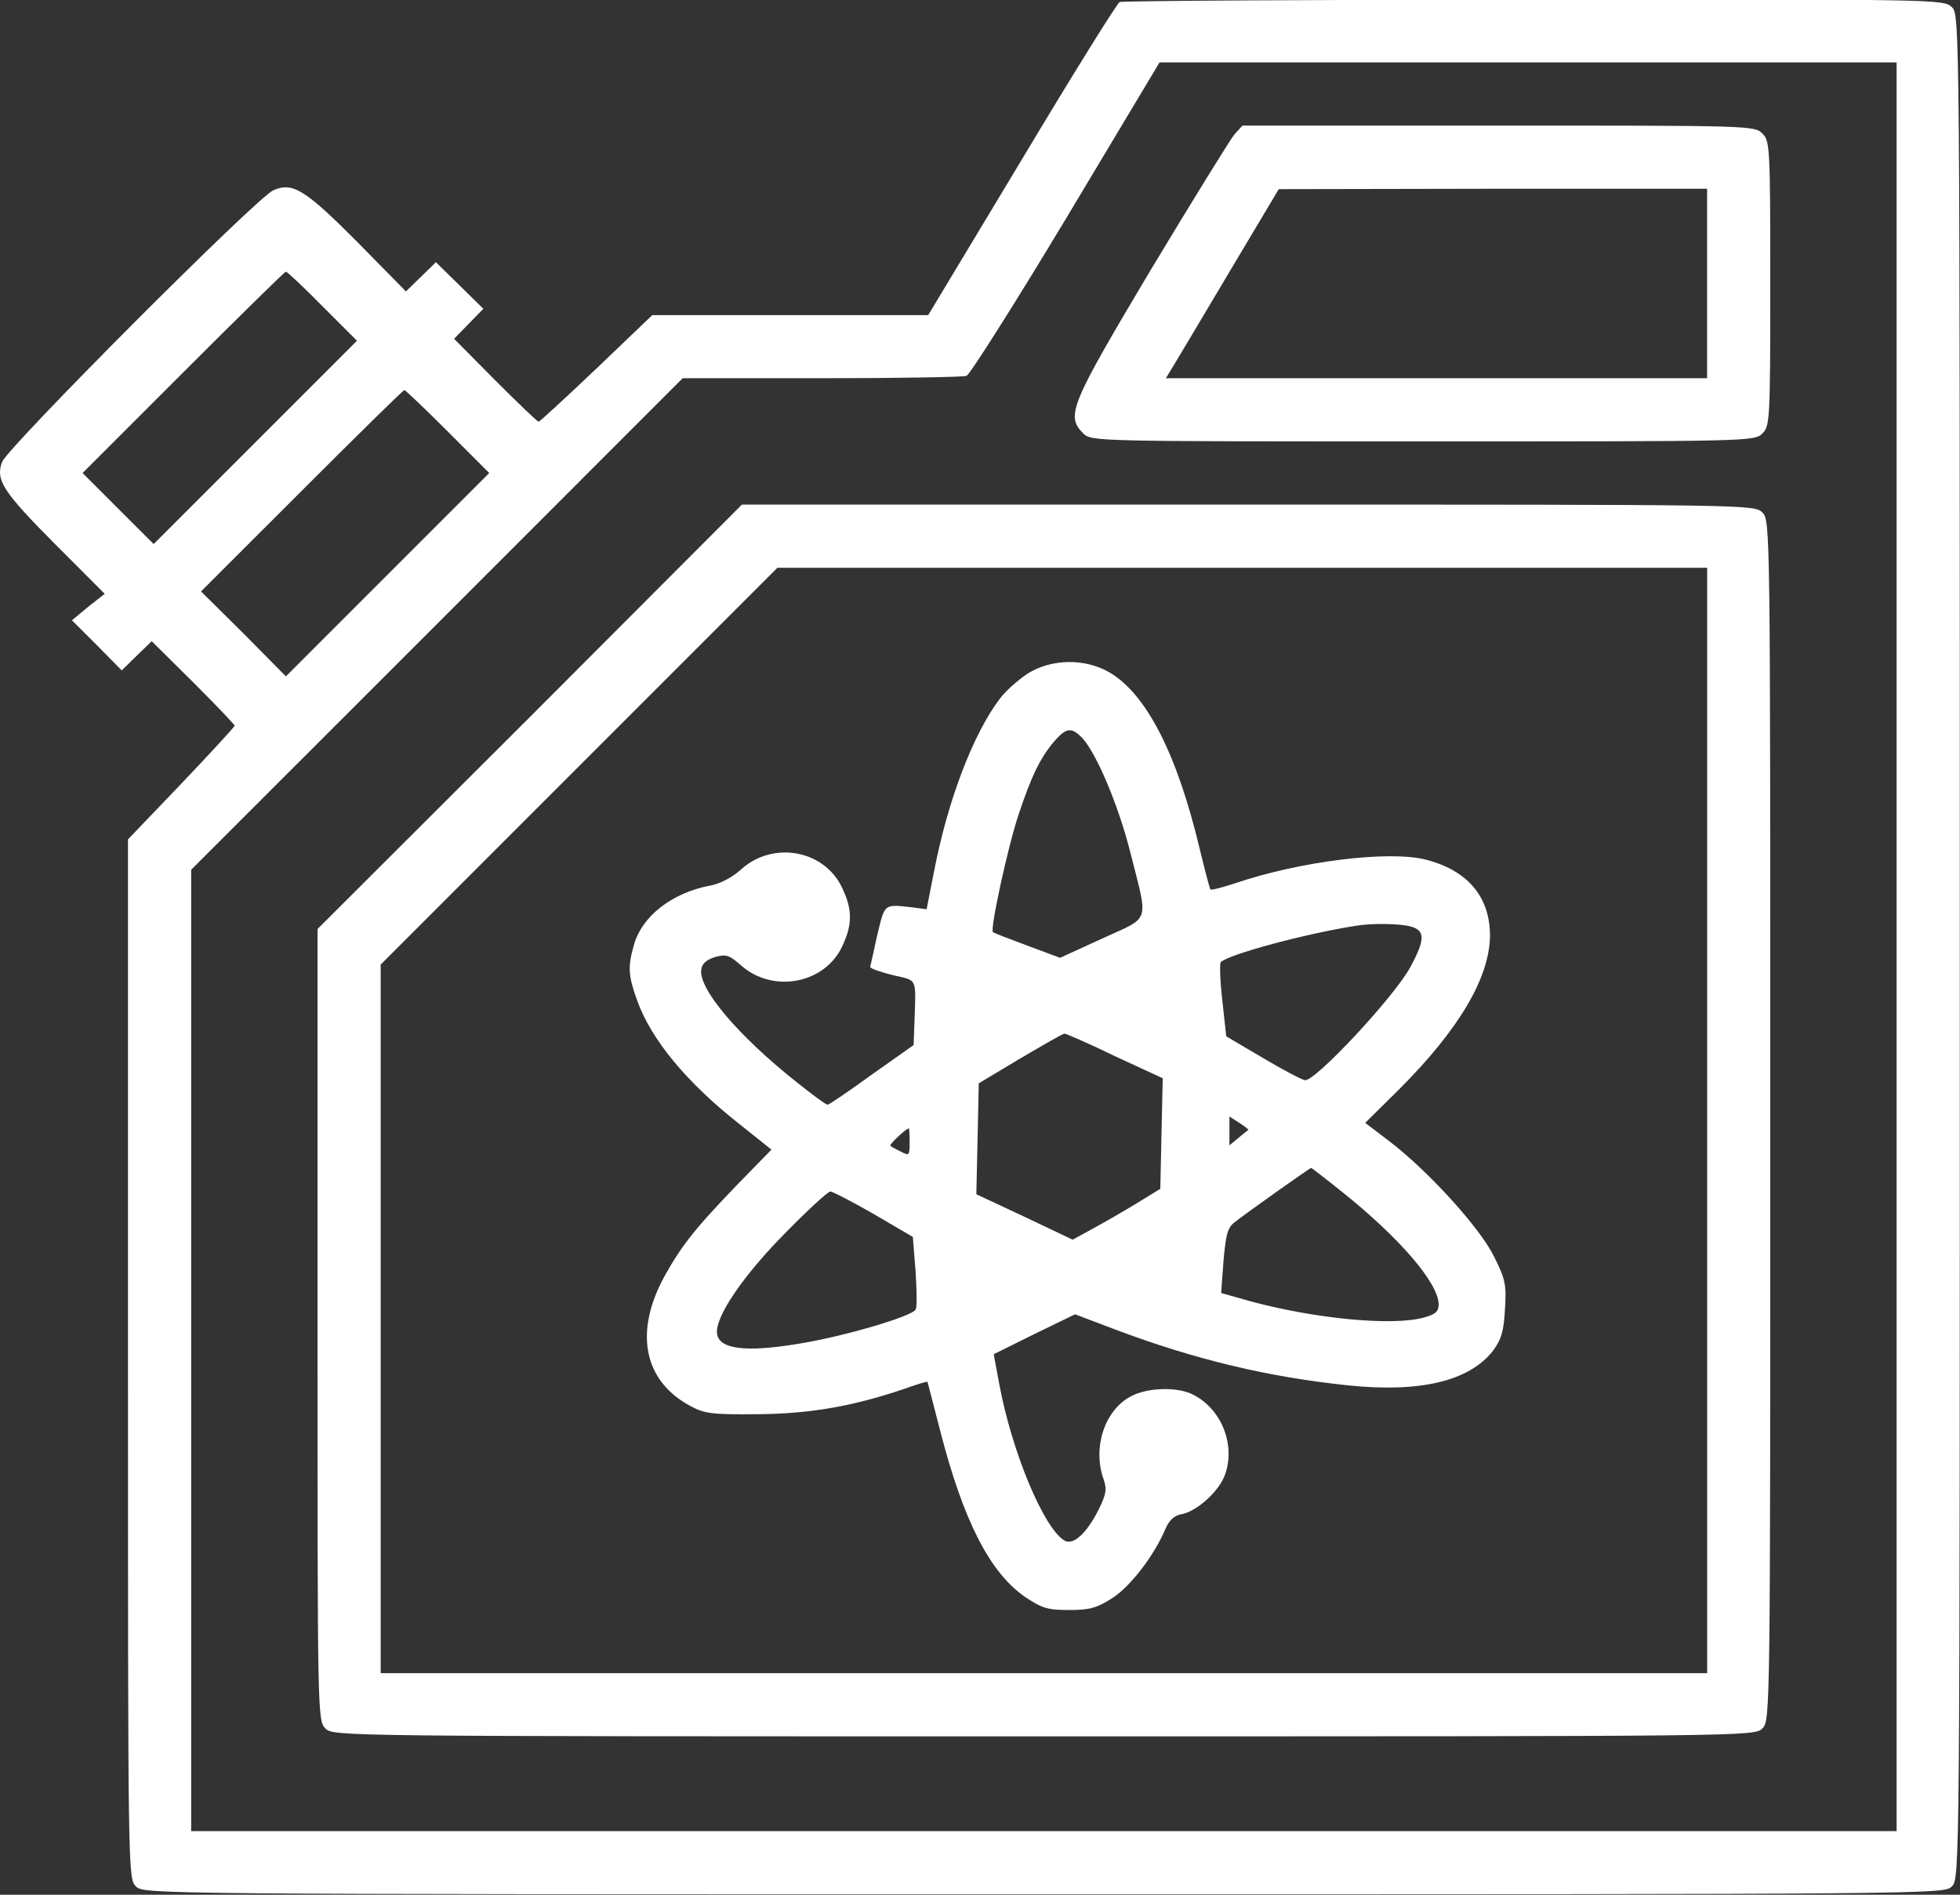 <svg width="30" height="29" viewBox="0 0 30 29" fill="none" xmlns="http://www.w3.org/2000/svg">
<rect x="0" y="0" width="30" height="29" fill="#333333" stroke="none"/>
<path d="M17.138 0.031C17.102 0.043 16.425 1.131 15.64 2.442L14.207 4.823H12.099H9.984L9.132 5.638C8.66 6.086 8.262 6.454 8.244 6.454C8.225 6.454 7.929 6.17 7.579 5.82L6.95 5.185L7.174 4.956L7.398 4.726L7.035 4.369L6.672 4.013L6.443 4.237L6.213 4.46L5.494 3.729C4.672 2.901 4.479 2.78 4.183 2.913C3.929 3.022 0.116 6.847 0.032 7.07C-0.071 7.348 0.044 7.524 0.848 8.333L1.603 9.089L1.349 9.288L1.101 9.494L1.482 9.874L1.863 10.261L2.092 10.037L2.322 9.814L2.956 10.442C3.307 10.793 3.591 11.089 3.591 11.107C3.591 11.125 3.222 11.524 2.775 11.995L1.959 12.847V20.799C1.959 28.672 1.959 28.751 2.08 28.872C2.201 28.993 2.28 28.993 15.978 28.993C29.676 28.993 29.755 28.993 29.876 28.872C29.997 28.751 29.997 28.672 29.997 14.491C29.997 0.309 29.997 0.23 29.876 0.11C29.755 -0.011 29.676 -0.011 23.489 -0.005C20.038 -0.005 17.18 0.013 17.138 0.031ZM29.03 14.491V28.026H15.978H2.926V20.672V13.312L6.685 9.554L10.449 5.789H12.576C13.742 5.789 14.745 5.771 14.794 5.753C14.848 5.729 15.537 4.641 16.322 3.336L17.748 0.955H23.386H29.03V14.491ZM4.938 4.69L5.464 5.215L3.905 6.774L2.352 8.327L1.808 7.784L1.264 7.24L2.805 5.699C3.651 4.853 4.358 4.158 4.376 4.158C4.394 4.158 4.648 4.394 4.938 4.69ZM6.854 6.605L7.488 7.24L5.929 8.799L4.376 10.352L3.73 9.699L3.077 9.052L4.618 7.512C5.464 6.666 6.171 5.971 6.189 5.971C6.207 5.971 6.503 6.255 6.854 6.605Z" fill="white"/>
<path d="M18.896 2.055C18.83 2.134 18.256 3.064 17.615 4.128C16.377 6.206 16.31 6.364 16.582 6.635C16.703 6.756 16.782 6.756 21.779 6.756C26.776 6.756 26.854 6.756 26.975 6.635C27.09 6.521 27.096 6.436 27.096 4.339C27.096 2.243 27.09 2.158 26.975 2.043C26.854 1.922 26.776 1.922 22.939 1.922H19.017L18.896 2.055ZM26.129 4.339V5.789H21.984H17.845L17.984 5.56C18.062 5.433 18.449 4.78 18.848 4.11L19.573 2.895L22.854 2.889H26.129V4.339Z" fill="white"/>
<path d="M8.111 10.974L4.86 14.219V20.279C4.86 26.255 4.86 26.334 4.981 26.455C5.102 26.576 5.18 26.576 15.978 26.576C26.776 26.576 26.855 26.576 26.975 26.455C27.096 26.334 27.096 26.255 27.096 17.149C27.096 8.043 27.096 7.965 26.975 7.844C26.855 7.723 26.776 7.723 19.108 7.723H11.356L8.111 10.974ZM26.13 17.149V25.609H15.978H5.827V20.189V14.763L8.86 11.729L11.899 8.69H19.011H26.13V17.149Z" fill="white"/>
<path d="M15.73 10.309C15.585 10.406 15.392 10.575 15.307 10.69C14.896 11.228 14.503 12.255 14.292 13.361L14.183 13.917L14.008 13.893C13.518 13.838 13.549 13.814 13.428 14.309C13.373 14.557 13.325 14.781 13.319 14.799C13.319 14.823 13.476 14.877 13.669 14.926C14.05 15.016 14.02 14.944 13.996 15.663L13.984 15.995L13.343 16.448C12.993 16.702 12.691 16.908 12.666 16.908C12.642 16.908 12.437 16.757 12.201 16.569C11.307 15.862 10.691 15.137 10.733 14.841C10.745 14.751 10.811 14.69 10.944 14.648C11.12 14.6 11.162 14.618 11.349 14.781C11.839 15.21 12.636 15.053 12.896 14.473C13.047 14.152 13.047 13.923 12.896 13.602C12.63 13.01 11.833 12.859 11.337 13.312C11.204 13.433 11.011 13.53 10.872 13.554C10.286 13.663 9.82 14.025 9.7 14.473C9.609 14.793 9.615 14.932 9.748 15.3C9.959 15.905 10.515 16.575 11.325 17.21L11.808 17.596L11.277 18.14C10.66 18.781 10.443 19.047 10.183 19.512C9.7 20.376 9.845 21.131 10.564 21.518C10.787 21.639 10.896 21.651 11.597 21.645C12.401 21.639 13.059 21.524 13.857 21.252C14.038 21.186 14.189 21.143 14.195 21.149C14.201 21.162 14.286 21.494 14.389 21.893C14.745 23.276 15.15 24.074 15.7 24.449C15.954 24.618 16.044 24.642 16.364 24.642C16.679 24.642 16.787 24.612 17.023 24.461C17.301 24.286 17.676 23.796 17.845 23.385C17.899 23.264 17.978 23.192 18.093 23.174C18.334 23.125 18.679 22.805 18.757 22.551C18.908 22.098 18.691 21.567 18.268 21.349C18.032 21.222 17.561 21.234 17.307 21.373C16.908 21.585 16.721 22.153 16.89 22.636C16.945 22.793 16.933 22.866 16.818 23.101C16.63 23.476 16.425 23.657 16.292 23.579C15.972 23.385 15.488 22.219 15.295 21.186L15.21 20.727L15.833 20.418L16.455 20.116L17.078 20.352C18.298 20.811 19.416 21.077 20.637 21.204C21.742 21.319 22.492 21.137 22.854 20.672C22.981 20.497 23.017 20.376 23.035 20.038C23.06 19.663 23.041 19.578 22.866 19.228C22.649 18.787 21.845 17.905 21.253 17.458L20.896 17.186L21.416 16.672C22.334 15.754 22.8 14.962 22.806 14.322C22.806 13.723 22.461 13.318 21.815 13.155C21.247 13.016 19.905 13.18 18.908 13.518C18.709 13.584 18.54 13.627 18.528 13.614C18.516 13.602 18.443 13.325 18.364 12.998C18.02 11.548 17.549 10.623 16.981 10.291C16.606 10.074 16.099 10.08 15.73 10.309ZM16.57 11.3C16.787 11.542 17.12 12.328 17.301 13.046C17.579 14.152 17.621 14.019 16.872 14.364L16.226 14.66L15.724 14.473C15.446 14.37 15.21 14.279 15.198 14.267C15.15 14.231 15.428 12.95 15.591 12.466C15.784 11.886 15.917 11.608 16.129 11.355C16.322 11.131 16.401 11.125 16.57 11.3ZM21.597 14.182C21.815 14.243 21.815 14.382 21.585 14.805C21.349 15.246 20.123 16.563 19.972 16.533C19.918 16.521 19.627 16.37 19.325 16.189L18.769 15.862L18.709 15.312C18.673 15.01 18.667 14.745 18.685 14.726C18.812 14.605 19.978 14.291 20.751 14.17C20.993 14.128 21.434 14.134 21.597 14.182ZM17.065 16.165L17.797 16.503L17.778 17.349L17.76 18.195L17.398 18.418C17.198 18.539 16.896 18.714 16.727 18.805L16.419 18.974L15.682 18.624L14.944 18.279L14.963 17.427L14.981 16.581L15.615 16.201C15.966 15.995 16.268 15.82 16.292 15.82C16.316 15.82 16.667 15.971 17.065 16.165ZM19.108 17.294C19.096 17.3 19.029 17.355 18.957 17.415L18.818 17.53V17.306V17.089L18.969 17.186C19.053 17.24 19.114 17.288 19.108 17.294ZM13.923 17.482C13.923 17.687 13.917 17.693 13.79 17.627C13.712 17.59 13.639 17.548 13.627 17.536C13.609 17.518 13.863 17.276 13.911 17.27C13.917 17.27 13.923 17.367 13.923 17.482ZM20.528 18.231C21.416 18.938 22.02 19.639 22.02 19.965C22.02 20.074 21.972 20.116 21.797 20.165C21.325 20.297 20.159 20.189 19.162 19.923L18.691 19.79L18.727 19.3C18.763 18.896 18.788 18.793 18.896 18.708C19.047 18.587 20.05 17.875 20.069 17.875C20.075 17.875 20.28 18.032 20.528 18.231ZM13.373 18.581L13.972 18.932L14.014 19.458C14.032 19.748 14.038 20.014 14.014 20.044C13.954 20.152 12.89 20.461 12.213 20.569C11.404 20.702 11.005 20.648 10.975 20.412C10.944 20.152 11.379 19.518 12.032 18.859C12.37 18.515 12.672 18.237 12.709 18.237C12.745 18.237 13.047 18.394 13.373 18.581Z" fill="white"/>
</svg>
